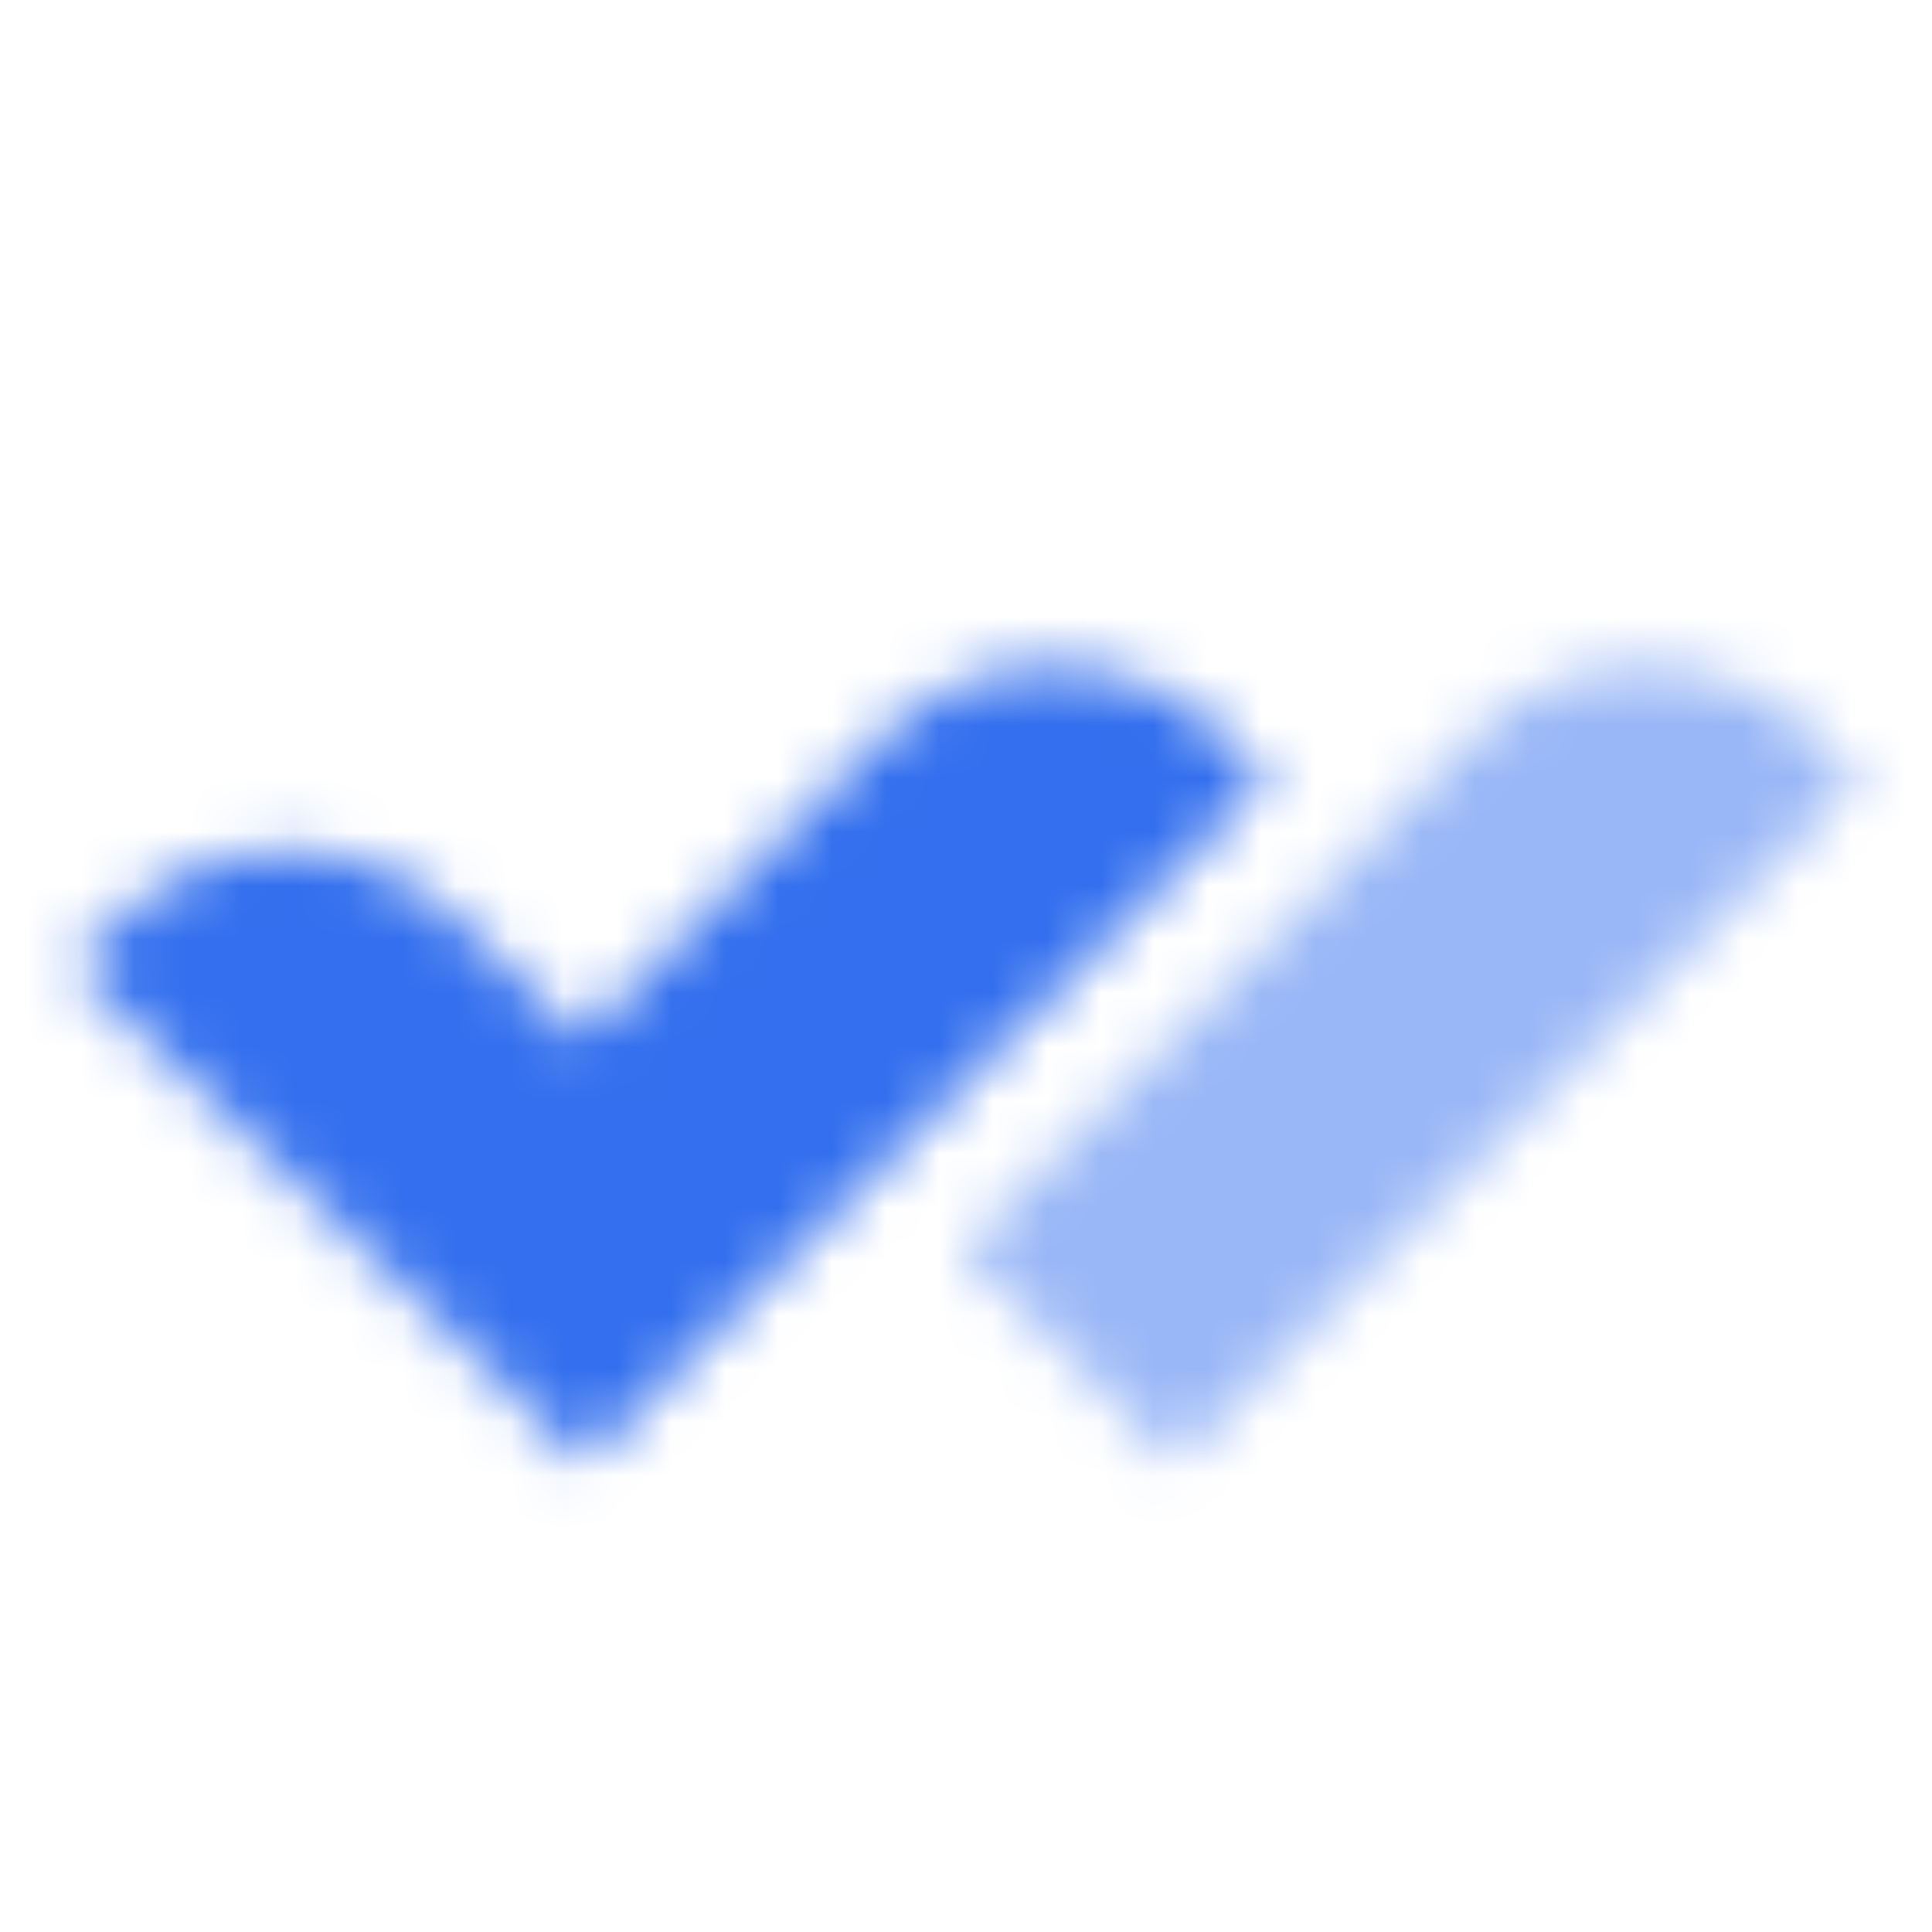 <svg width="36" height="36" viewBox="0 0 36 36" fill="none" xmlns="http://www.w3.org/2000/svg">
<mask id="mask0_4112_69336" style="mask-type:alpha" maskUnits="userSpaceOnUse" x="1" y="10" width="34" height="18">
<path fill-rule="evenodd" clip-rule="evenodd" d="M10.88 27.256L10.88 27.256L1.35 18.007L2.189 17.168C3.928 15.43 6.74 15.409 8.505 17.121L10.819 19.367L16.451 13.735C18.208 11.977 21.058 11.977 22.815 13.735L23.608 14.528L10.88 27.256L10.88 27.256Z" fill="black"/>
<path d="M17.933 23.28L27.479 13.735C29.236 11.977 32.086 11.977 33.843 13.735L34.636 14.528L21.908 27.256L17.933 23.28Z" fill="black" fill-opacity="0.5"/>
</mask>
<g mask="url(#mask0_4112_69336)">
<rect width="36" height="36" fill="#336FEE"/>
</g>
</svg>
